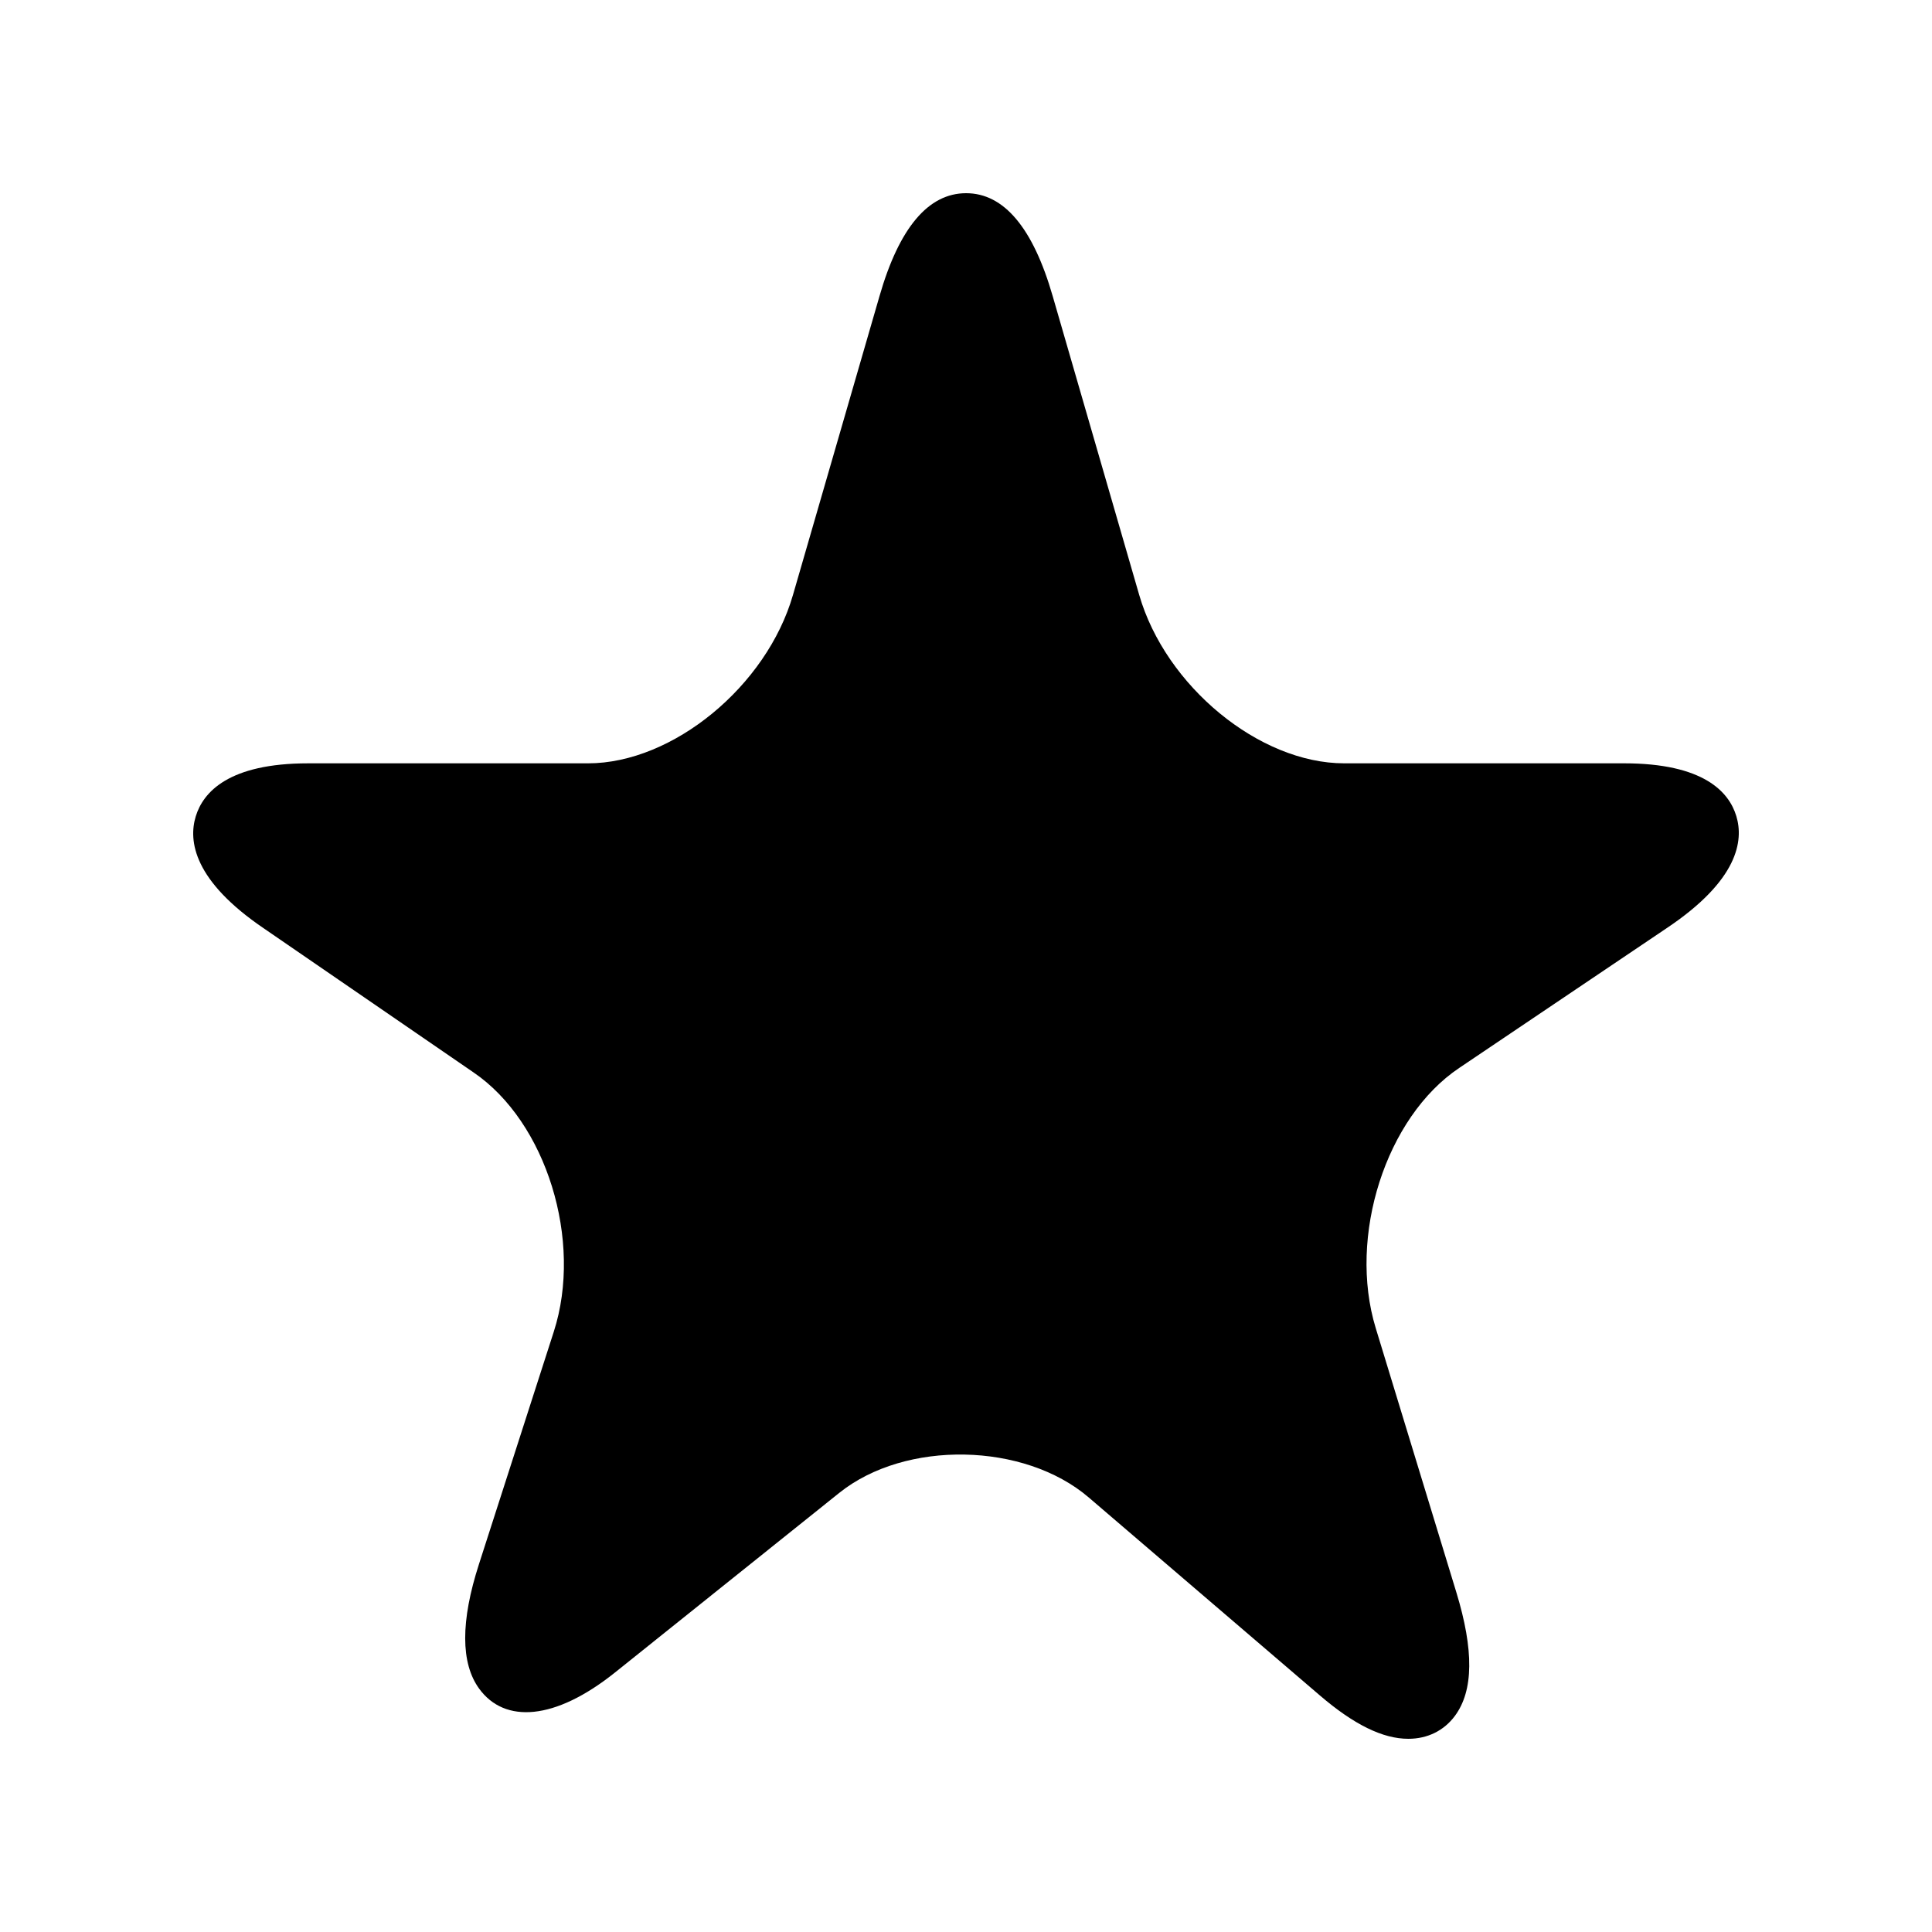 <svg data-bbox="20 20 160 160" viewBox="0 0 200 200" height="200" width="200" xmlns="http://www.w3.org/2000/svg" data-type="shape">
    <g>
        <path d="M179.74 84.475c-.755-2.494-3.385-5.456-11.611-5.456h-28.983c-8.779 0-18.491-7.989-21.22-17.446l-8.948-30.908C106.938 23.584 103.924 20 100.011 20s-6.932 3.584-8.967 10.659l-8.955 30.925C79.368 71.03 69.652 79.02 60.873 79.02H31.894c-8.219 0-10.859 2.979-11.627 5.479-.791 2.572-.205 6.693 7.067 11.622l21.678 14.89c7.546 5.127 11.354 17.423 8.314 26.851l-7.74 24.045c-1.914 5.922-1.905 10.268.02 12.909 2.63 3.61 7.815 3.317 14.071-1.69l23.209-18.588c6.833-5.479 19.14-5.241 25.816.476l23.918 20.487c3.536 3.034 6.536 4.505 9.176 4.499 1.973 0 3.681-.84 4.814-2.37 1.934-2.611 1.979-6.8.146-12.807l-8.342-27.34c-2.901-9.506 1.055-21.837 8.638-26.926l21.555-14.523c7.309-4.911 7.915-8.997 7.133-11.559z"/>
    </g>
</svg>
